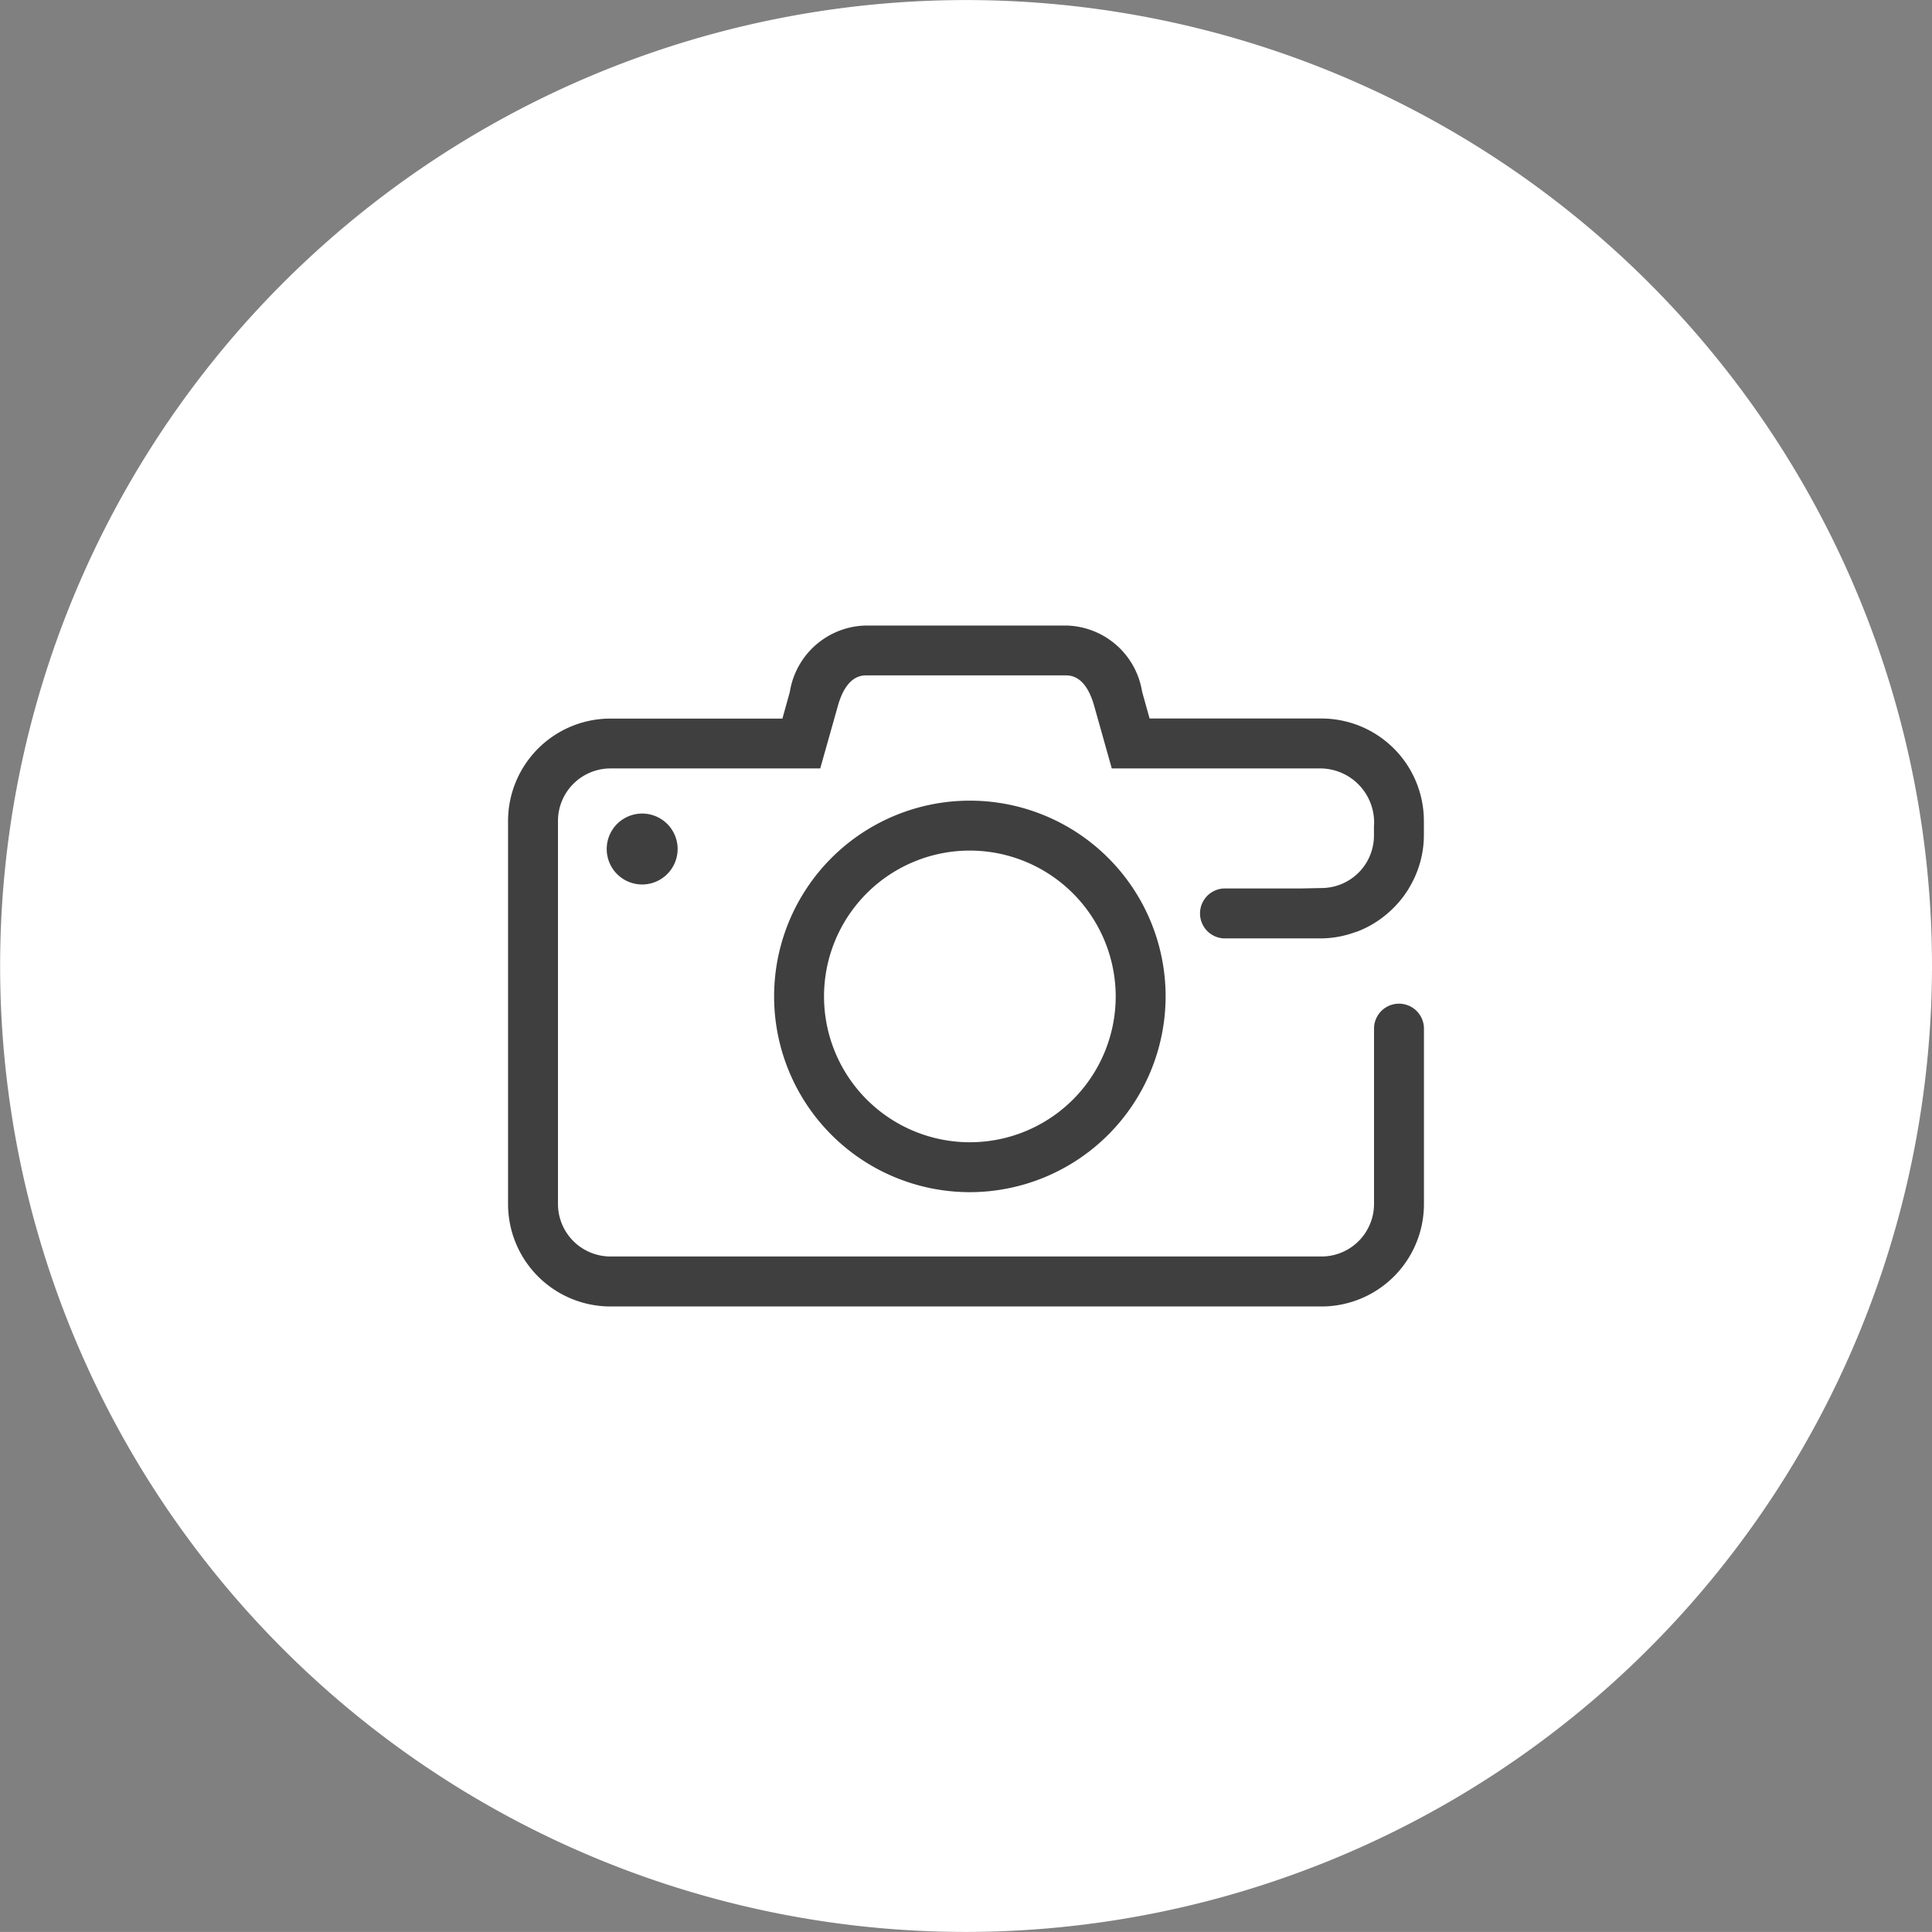 <svg xmlns="http://www.w3.org/2000/svg" viewBox="0 0 31 30.999"><rect x="0" y="0" width="31" height="30.999" fill="#808080" stroke="none"/><defs><style>.cls-1{fill:#fff;}.cls-2{fill:#3f3f3f;}</style></defs><title>icon-sector-alarm-app-add-photo</title><g id="Layer_3" data-name="Layer 3"><path class="cls-1" d="M15.5,30.999A15.499,15.499,0,1,1,31,15.499,15.517,15.517,0,0,1,15.5,30.999Z"/><path class="cls-2" d="M15.562,19.129A3.141,3.141,0,1,1,18.703,15.988,3.145,3.145,0,0,1,15.562,19.129Zm0-5.481A2.34,2.34,0,1,0,17.902,15.988,2.343,2.343,0,0,0,15.562,13.648Z"/><path class="cls-2" d="M10.305,14.192a.569.569,0,1,1,.568-.569A.57.57,0,0,1,10.305,14.192Z"/><path class="cls-2" d="M21.204,14.249l-.339.007h-1.229a.401.401,0,0,0,0,.801h1.568a1.617,1.617,0,0,0,.53-.096c.017-.006.033-.009.05-.016a1.637,1.637,0,0,0,.448-.262l.031-.026a1.65,1.65,0,0,0,.345-.406l.006-.012a1.635,1.635,0,0,0,.233-.832v-.236A1.644,1.644,0,0,0,21.205,11.529H18.446l-.12-.429a1.261,1.261,0,0,0-1.22-1.063H13.894a1.263,1.263,0,0,0-1.221,1.067l-.119.426H9.795a1.644,1.644,0,0,0-1.643,1.643v6.147a1.644,1.644,0,0,0,1.643,1.643H21.205a1.644,1.644,0,0,0,1.643-1.643V16.505a.4.4,0,1,0-.801,0v2.814a.843.843,0,0,1-.842.842H9.795a.843.843,0,0,1-.842-.842V13.172a.843.843,0,0,1,.842-.842H13.161L13.446,11.32c.062-.22.19-.483.448-.483h3.212c.206,0,.357.163.449.483l.284,1.01h3.365a.867.867,0,0,1,.842.932v.145A.843.843,0,0,1,21.204,14.249Z"/></g></svg>